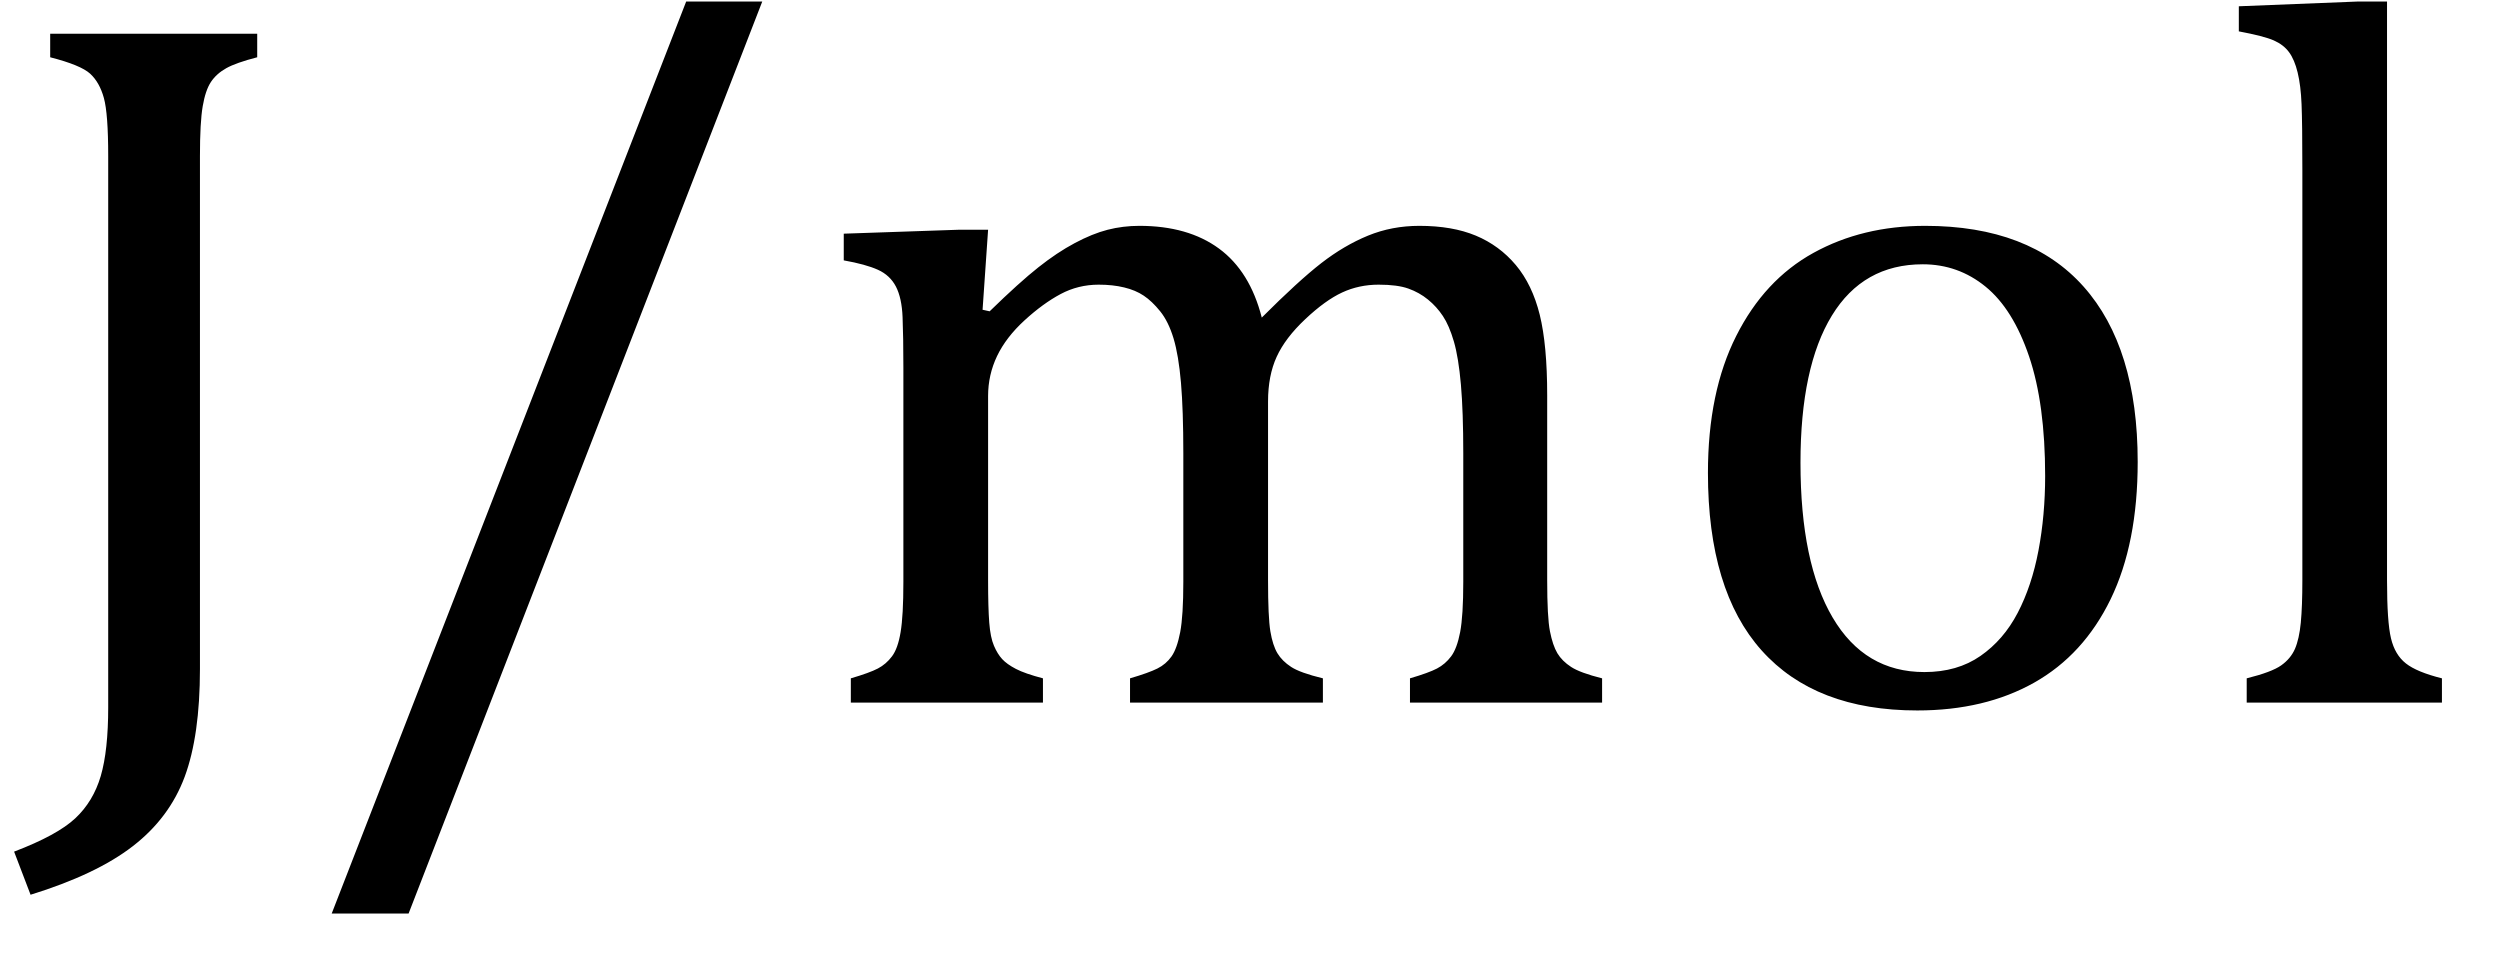 <?xml version="1.0" encoding="UTF-8" standalone="no"?><svg xmlns="http://www.w3.org/2000/svg" xmlns:xlink="http://www.w3.org/1999/xlink" stroke-dasharray="none" shape-rendering="auto" font-family="'Dialog'" width="49.813" text-rendering="auto" fill-opacity="1" contentScriptType="text/ecmascript" color-interpolation="auto" color-rendering="auto" preserveAspectRatio="xMidYMid meet" font-size="12" fill="black" stroke="black" image-rendering="auto" stroke-miterlimit="10" zoomAndPan="magnify" version="1.0" stroke-linecap="square" stroke-linejoin="miter" contentStyleType="text/css" font-style="normal" height="19" stroke-width="1" stroke-dashoffset="0" font-weight="normal" stroke-opacity="1" y="-5"><!--Converted from MathML using JEuclid--><defs id="genericDefs"/><g><g text-rendering="optimizeLegibility" transform="translate(0,14)" color-rendering="optimizeQuality" color-interpolation="linearRGB" image-rendering="optimizeQuality"><path d="M3.984 -0.672 Q3.984 0.656 3.68 1.477 Q3.375 2.297 2.648 2.859 Q1.922 3.422 0.609 3.828 L0.281 2.969 Q1.141 2.641 1.5 2.305 Q1.859 1.969 2.008 1.461 Q2.156 0.953 2.156 0.094 L2.156 -10.891 Q2.156 -11.734 2.07 -12.047 Q1.984 -12.359 1.797 -12.531 Q1.609 -12.703 1 -12.859 L1 -13.328 L5.125 -13.328 L5.125 -12.859 Q4.703 -12.75 4.508 -12.641 Q4.312 -12.531 4.203 -12.367 Q4.094 -12.203 4.039 -11.883 Q3.984 -11.562 3.984 -10.891 L3.984 -0.672 ZM15.188 -13.969 L8.141 4.203 L6.609 4.203 L13.672 -13.969 L15.188 -13.969 ZM19.578 -7.828 L19.719 -7.797 Q20.312 -8.375 20.688 -8.672 Q21.062 -8.969 21.414 -9.156 Q21.766 -9.344 22.07 -9.422 Q22.375 -9.5 22.703 -9.5 Q23.672 -9.5 24.289 -9.047 Q24.906 -8.594 25.141 -7.672 Q25.875 -8.406 26.328 -8.758 Q26.781 -9.109 27.258 -9.305 Q27.734 -9.5 28.281 -9.5 Q28.938 -9.5 29.406 -9.305 Q29.875 -9.109 30.203 -8.719 Q30.531 -8.328 30.68 -7.727 Q30.828 -7.125 30.828 -6.125 L30.828 -2.438 Q30.828 -1.703 30.883 -1.422 Q30.938 -1.141 31.031 -0.984 Q31.125 -0.828 31.305 -0.711 Q31.484 -0.594 31.922 -0.484 L31.922 0 L28.094 0 L28.094 -0.484 Q28.469 -0.594 28.633 -0.68 Q28.797 -0.766 28.914 -0.922 Q29.031 -1.078 29.094 -1.406 Q29.156 -1.734 29.156 -2.406 L29.156 -4.969 Q29.156 -5.797 29.109 -6.336 Q29.062 -6.875 28.969 -7.195 Q28.875 -7.516 28.75 -7.703 Q28.625 -7.891 28.453 -8.031 Q28.281 -8.172 28.062 -8.25 Q27.844 -8.328 27.469 -8.328 Q27.078 -8.328 26.742 -8.172 Q26.406 -8.016 26.008 -7.641 Q25.609 -7.266 25.438 -6.891 Q25.266 -6.516 25.266 -6 L25.266 -2.438 Q25.266 -1.703 25.312 -1.422 Q25.359 -1.141 25.453 -0.984 Q25.547 -0.828 25.727 -0.711 Q25.906 -0.594 26.359 -0.484 L26.359 0 L22.516 0 L22.516 -0.484 Q22.891 -0.594 23.062 -0.68 Q23.234 -0.766 23.344 -0.922 Q23.453 -1.078 23.516 -1.406 Q23.578 -1.734 23.578 -2.406 L23.578 -4.969 Q23.578 -5.828 23.531 -6.375 Q23.484 -6.922 23.383 -7.258 Q23.281 -7.594 23.117 -7.797 Q22.953 -8 22.789 -8.109 Q22.625 -8.219 22.398 -8.273 Q22.172 -8.328 21.891 -8.328 Q21.484 -8.328 21.133 -8.141 Q20.781 -7.953 20.414 -7.617 Q20.047 -7.281 19.867 -6.906 Q19.688 -6.531 19.688 -6.109 L19.688 -2.438 Q19.688 -1.891 19.711 -1.594 Q19.734 -1.297 19.805 -1.133 Q19.875 -0.969 19.969 -0.867 Q20.062 -0.766 20.242 -0.672 Q20.422 -0.578 20.781 -0.484 L20.781 0 L16.953 0 L16.953 -0.484 Q17.328 -0.594 17.492 -0.68 Q17.656 -0.766 17.773 -0.922 Q17.891 -1.078 17.945 -1.406 Q18 -1.734 18 -2.406 L18 -6.672 Q18 -7.297 17.984 -7.68 Q17.969 -8.062 17.852 -8.289 Q17.734 -8.516 17.492 -8.625 Q17.25 -8.734 16.812 -8.812 L16.812 -9.344 L19.094 -9.422 L19.688 -9.422 L19.578 -7.828 ZM38.203 0.156 Q36.172 0.156 35.102 -1.039 Q34.031 -2.234 34.031 -4.578 Q34.031 -6.188 34.594 -7.305 Q35.156 -8.422 36.133 -8.961 Q37.109 -9.5 38.359 -9.5 Q40.438 -9.5 41.516 -8.289 Q42.594 -7.078 42.594 -4.797 Q42.594 -3.172 42.055 -2.062 Q41.516 -0.953 40.531 -0.398 Q39.547 0.156 38.203 0.156 ZM35.875 -4.781 Q35.875 -2.781 36.516 -1.695 Q37.156 -0.609 38.344 -0.609 Q39 -0.609 39.461 -0.93 Q39.922 -1.25 40.203 -1.789 Q40.484 -2.328 40.617 -3.031 Q40.75 -3.734 40.75 -4.516 Q40.75 -5.953 40.43 -6.898 Q40.109 -7.844 39.562 -8.289 Q39.016 -8.734 38.312 -8.734 Q37.125 -8.734 36.5 -7.711 Q35.875 -6.688 35.875 -4.781 ZM47.562 -2.438 Q47.562 -1.609 47.641 -1.281 Q47.719 -0.953 47.938 -0.781 Q48.156 -0.609 48.656 -0.484 L48.656 0 L44.766 0 L44.766 -0.484 Q45.266 -0.609 45.453 -0.742 Q45.641 -0.875 45.727 -1.07 Q45.812 -1.266 45.844 -1.594 Q45.875 -1.922 45.875 -2.438 L45.875 -10.609 Q45.875 -11.547 45.859 -11.922 Q45.844 -12.297 45.781 -12.555 Q45.719 -12.812 45.609 -12.961 Q45.5 -13.109 45.305 -13.195 Q45.109 -13.281 44.609 -13.375 L44.609 -13.875 L46.969 -13.969 L47.562 -13.969 L47.562 -2.438 Z" stroke="none"/></g></g></svg>